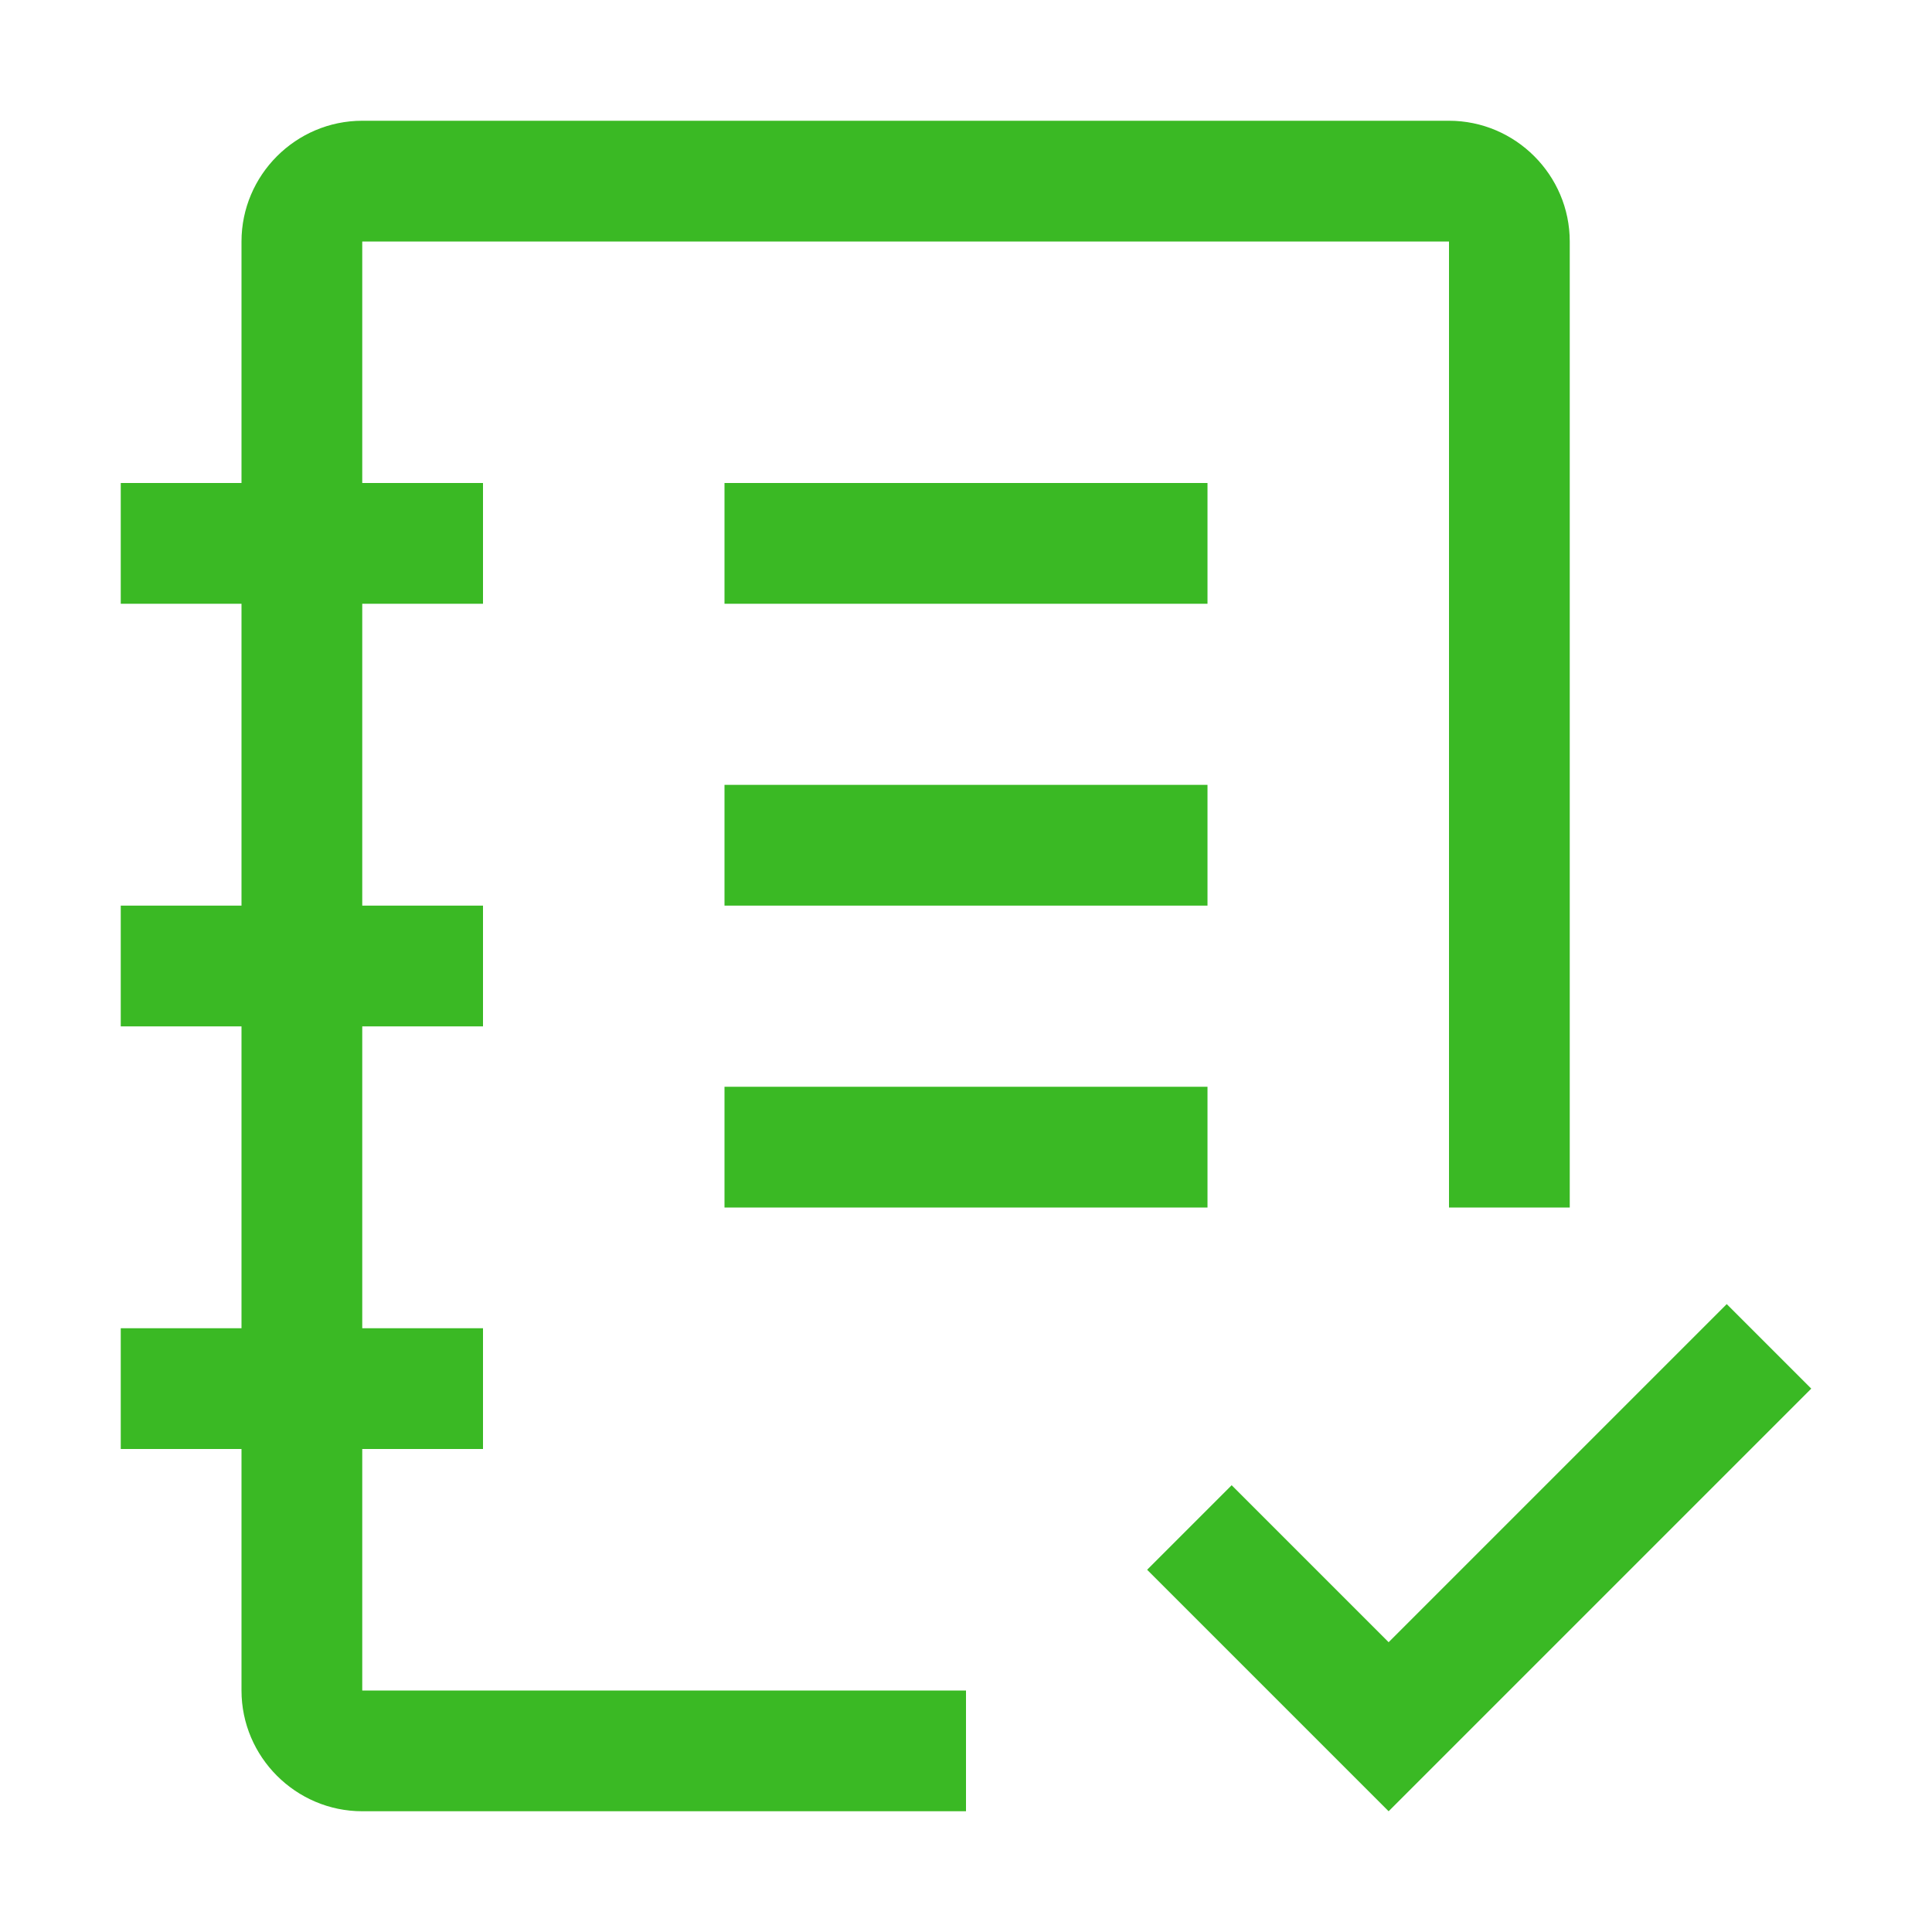 <?xml version="1.0" encoding="utf-8"?>
<!-- Generator: Adobe Illustrator 28.1.0, SVG Export Plug-In . SVG Version: 6.00 Build 0)  -->
<svg version="1.1" id="レイヤー_1" xmlns="http://www.w3.org/2000/svg" xmlns:xlink="http://www.w3.org/1999/xlink" x="0px"
	 y="0px" viewBox="0 0 32 32" style="enable-background:new 0 0 32 32;" xml:space="preserve">
<style type="text/css">
	.st0{fill:#3AB924;}
</style>
<path class="st0" d="M23,27.2l-2.6-2.6L19,26l4,4l7-7l-1.4-1.4L23,27.2z M12,18h8v2h-8V18z M12,13h8v2h-8V13z M12,8h8v2h-8V8z"/>
<path class="st0" d="M16,28H6v-4h2v-2H6v-5h2v-2H6v-5h2V8H6V4h18v16h2V4c0-1.1-0.9-2-2-2H6C4.9,2,4,2.9,4,4v4H2v2h2v5H2v2h2v5H2v2h2
	v4c0,1.1,0.9,2,2,2h10V28z"/>
</svg>
